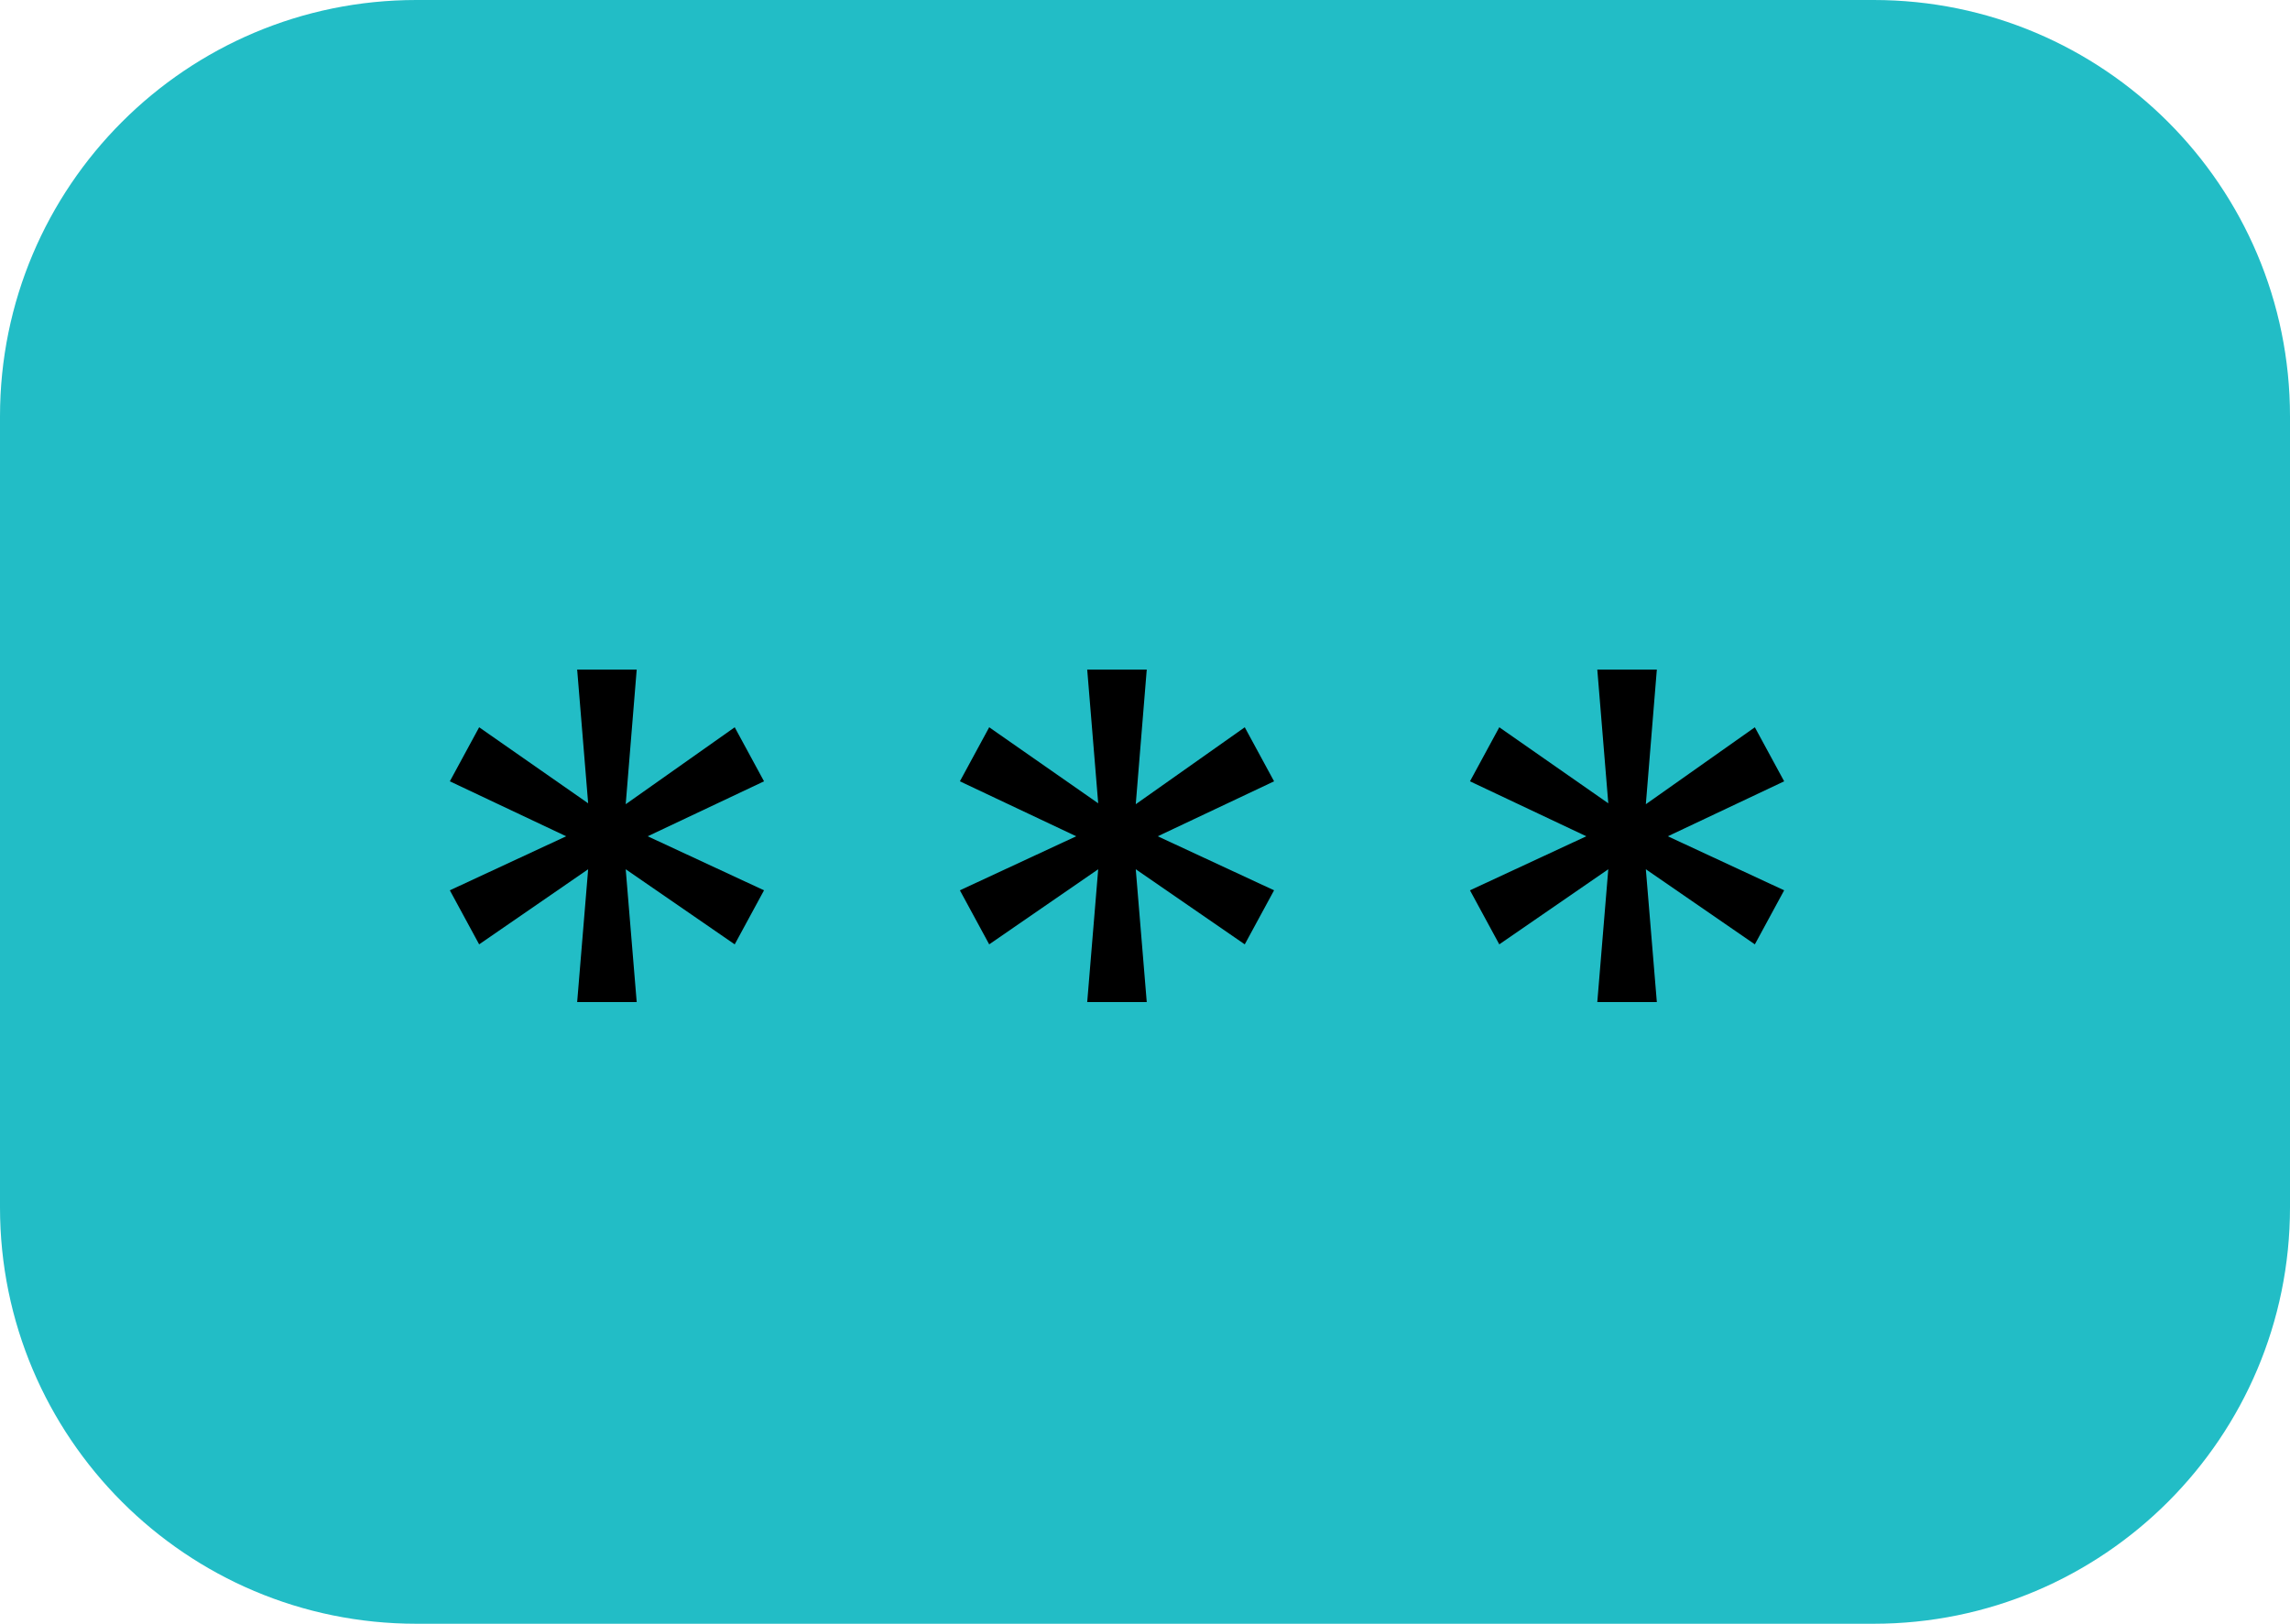 <svg width="55" height="39" viewBox="0 0 55 39" fill="none" xmlns="http://www.w3.org/2000/svg">
<path d="M0 10C0 4.477 4.477 0 10 0H45C50.523 0 55 4.477 55 10V29C55 34.523 50.523 39 45 39H10C4.477 39 0 34.523 0 29V10Z" fill="#22BDC6"/>
<path d="M14.126 20.878L11.508 22.682L10.804 21.384L13.598 20.086L10.804 18.766L11.508 17.468L14.126 19.294L13.862 16.082H15.292L15.028 19.316L17.646 17.468L18.35 18.766L15.556 20.086L18.35 21.384L17.646 22.682L15.028 20.878L15.292 24.068H13.862L14.126 20.878Z" fill="black"/>
<path d="M26.376 20.878L23.758 22.682L23.054 21.384L25.848 20.086L23.054 18.766L23.758 17.468L26.376 19.294L26.112 16.082H27.542L27.278 19.316L29.896 17.468L30.6 18.766L27.806 20.086L30.6 21.384L29.896 22.682L27.278 20.878L27.542 24.068H26.112L26.376 20.878Z" fill="black"/>
<path d="M38.627 20.878L36.009 22.682L35.305 21.384L38.099 20.086L35.305 18.766L36.009 17.468L38.627 19.294L38.363 16.082H39.793L39.529 19.316L42.147 17.468L42.851 18.766L40.057 20.086L42.851 21.384L42.147 22.682L39.529 20.878L39.793 24.068H38.363L38.627 20.878Z" fill="black"/>
</svg>
